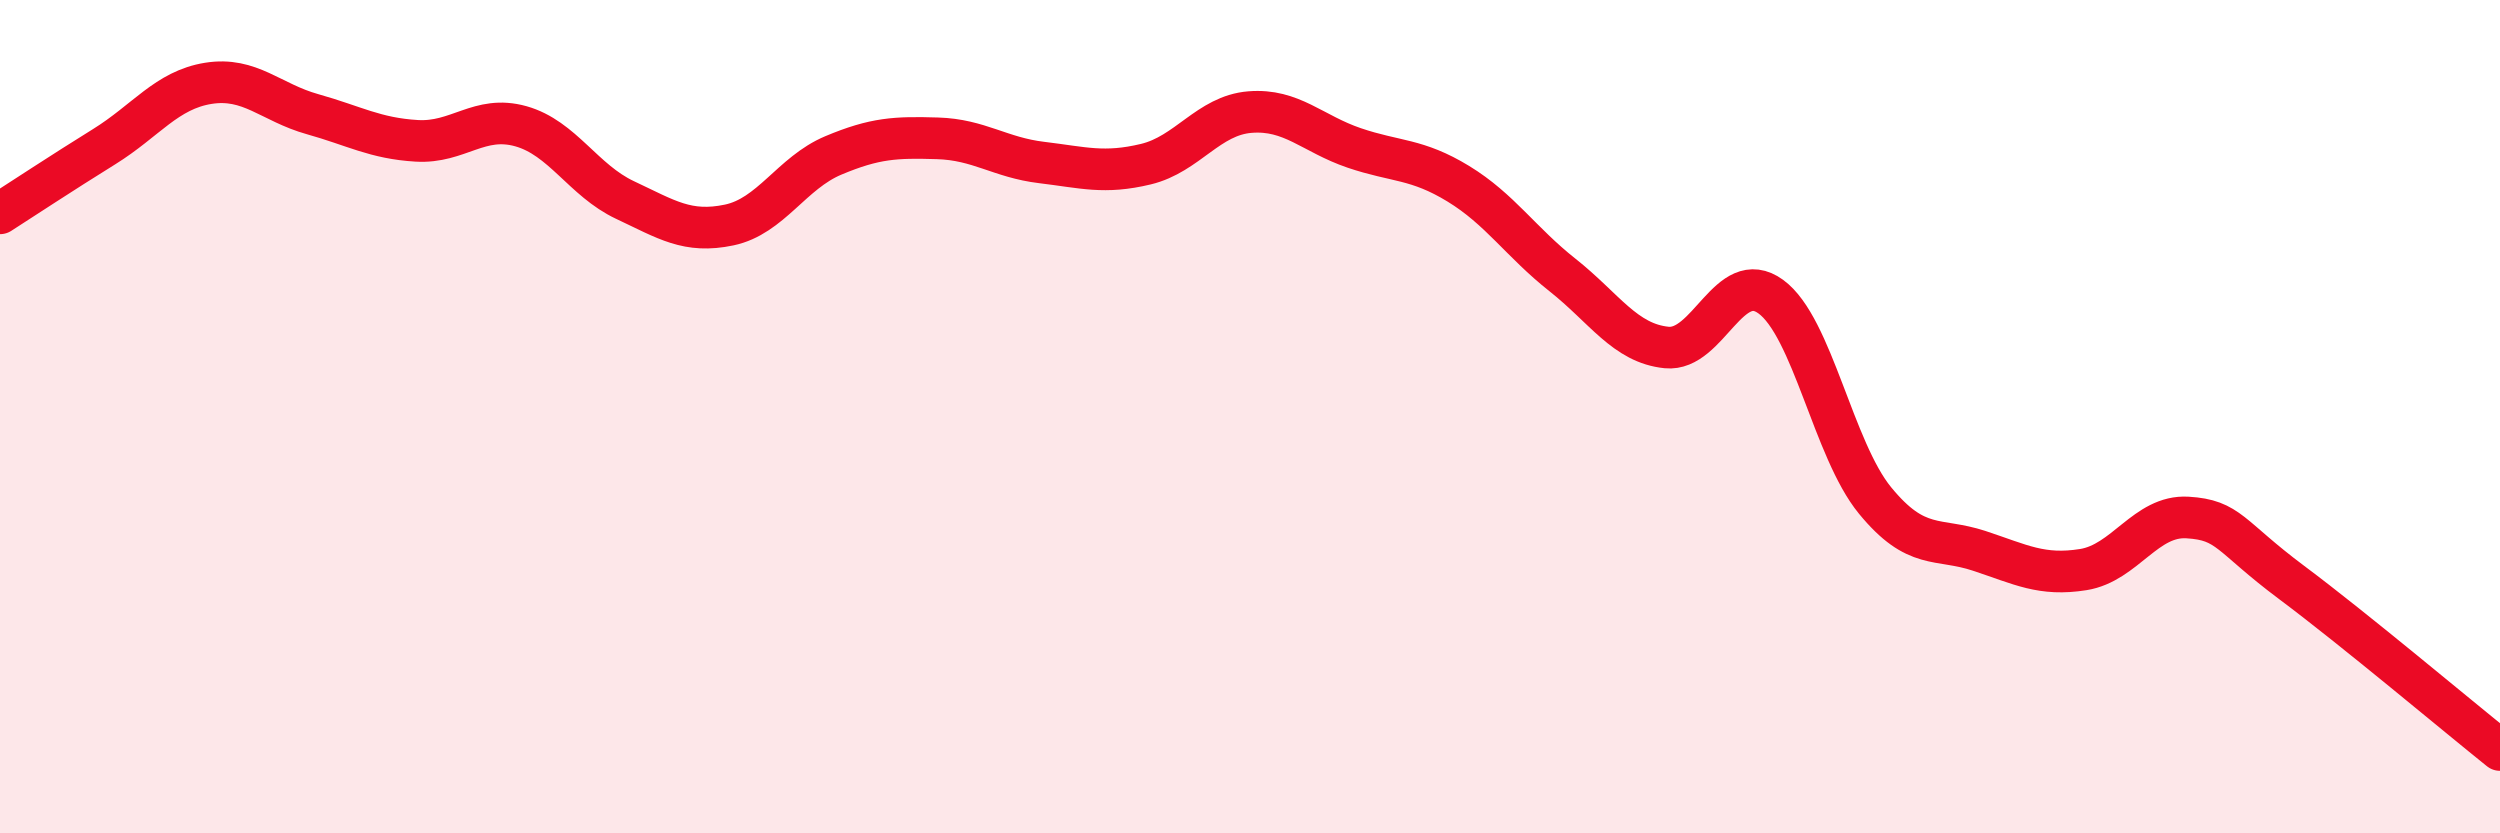 
    <svg width="60" height="20" viewBox="0 0 60 20" xmlns="http://www.w3.org/2000/svg">
      <path
        d="M 0,5.12 C 0.5,4.8 1.5,4.14 2.5,3.52 C 3.5,2.9 4,2.16 5,2 C 6,1.84 6.5,2.46 7.5,2.74 C 8.5,3.02 9,3.32 10,3.38 C 11,3.44 11.5,2.75 12.5,3.03 C 13.5,3.31 14,4.33 15,4.8 C 16,5.27 16.5,5.61 17.5,5.4 C 18.5,5.19 19,4.15 20,3.73 C 21,3.31 21.5,3.29 22.5,3.32 C 23.5,3.35 24,3.78 25,3.9 C 26,4.02 26.5,4.18 27.5,3.94 C 28.5,3.7 29,2.77 30,2.69 C 31,2.61 31.5,3.21 32.5,3.55 C 33.5,3.89 34,3.8 35,4.41 C 36,5.02 36.5,5.81 37.5,6.6 C 38.5,7.39 39,8.24 40,8.34 C 41,8.44 41.5,6.39 42.5,7.12 C 43.5,7.85 44,10.79 45,12.01 C 46,13.23 46.5,12.89 47.5,13.22 C 48.5,13.55 49,13.83 50,13.67 C 51,13.51 51.5,12.36 52.5,12.42 C 53.5,12.48 53.5,12.86 55,13.98 C 56.5,15.1 59,17.2 60,18L60 20L0 20Z"
        fill="#EB0A25"
        opacity="0.1"
        stroke-linecap="round"
        stroke-linejoin="round"
      />
      <path
        d="M 0,5.12 C 0.5,4.8 1.5,4.14 2.5,3.52 C 3.5,2.9 4,2.16 5,2 C 6,1.84 6.5,2.46 7.5,2.74 C 8.5,3.02 9,3.32 10,3.38 C 11,3.44 11.5,2.75 12.5,3.03 C 13.5,3.31 14,4.33 15,4.8 C 16,5.27 16.5,5.61 17.5,5.4 C 18.5,5.19 19,4.15 20,3.73 C 21,3.31 21.5,3.29 22.5,3.32 C 23.5,3.35 24,3.78 25,3.9 C 26,4.02 26.5,4.18 27.5,3.94 C 28.5,3.7 29,2.77 30,2.69 C 31,2.61 31.5,3.21 32.5,3.55 C 33.5,3.89 34,3.8 35,4.41 C 36,5.02 36.5,5.81 37.5,6.6 C 38.5,7.39 39,8.24 40,8.34 C 41,8.44 41.5,6.39 42.5,7.12 C 43.5,7.85 44,10.79 45,12.01 C 46,13.23 46.5,12.89 47.5,13.22 C 48.5,13.55 49,13.83 50,13.67 C 51,13.51 51.5,12.36 52.5,12.42 C 53.5,12.48 53.5,12.86 55,13.98 C 56.5,15.1 59,17.2 60,18"
        stroke="#EB0A25"
        stroke-width="1"
        fill="none"
        stroke-linecap="round"
        stroke-linejoin="round"
      />
    </svg>
  